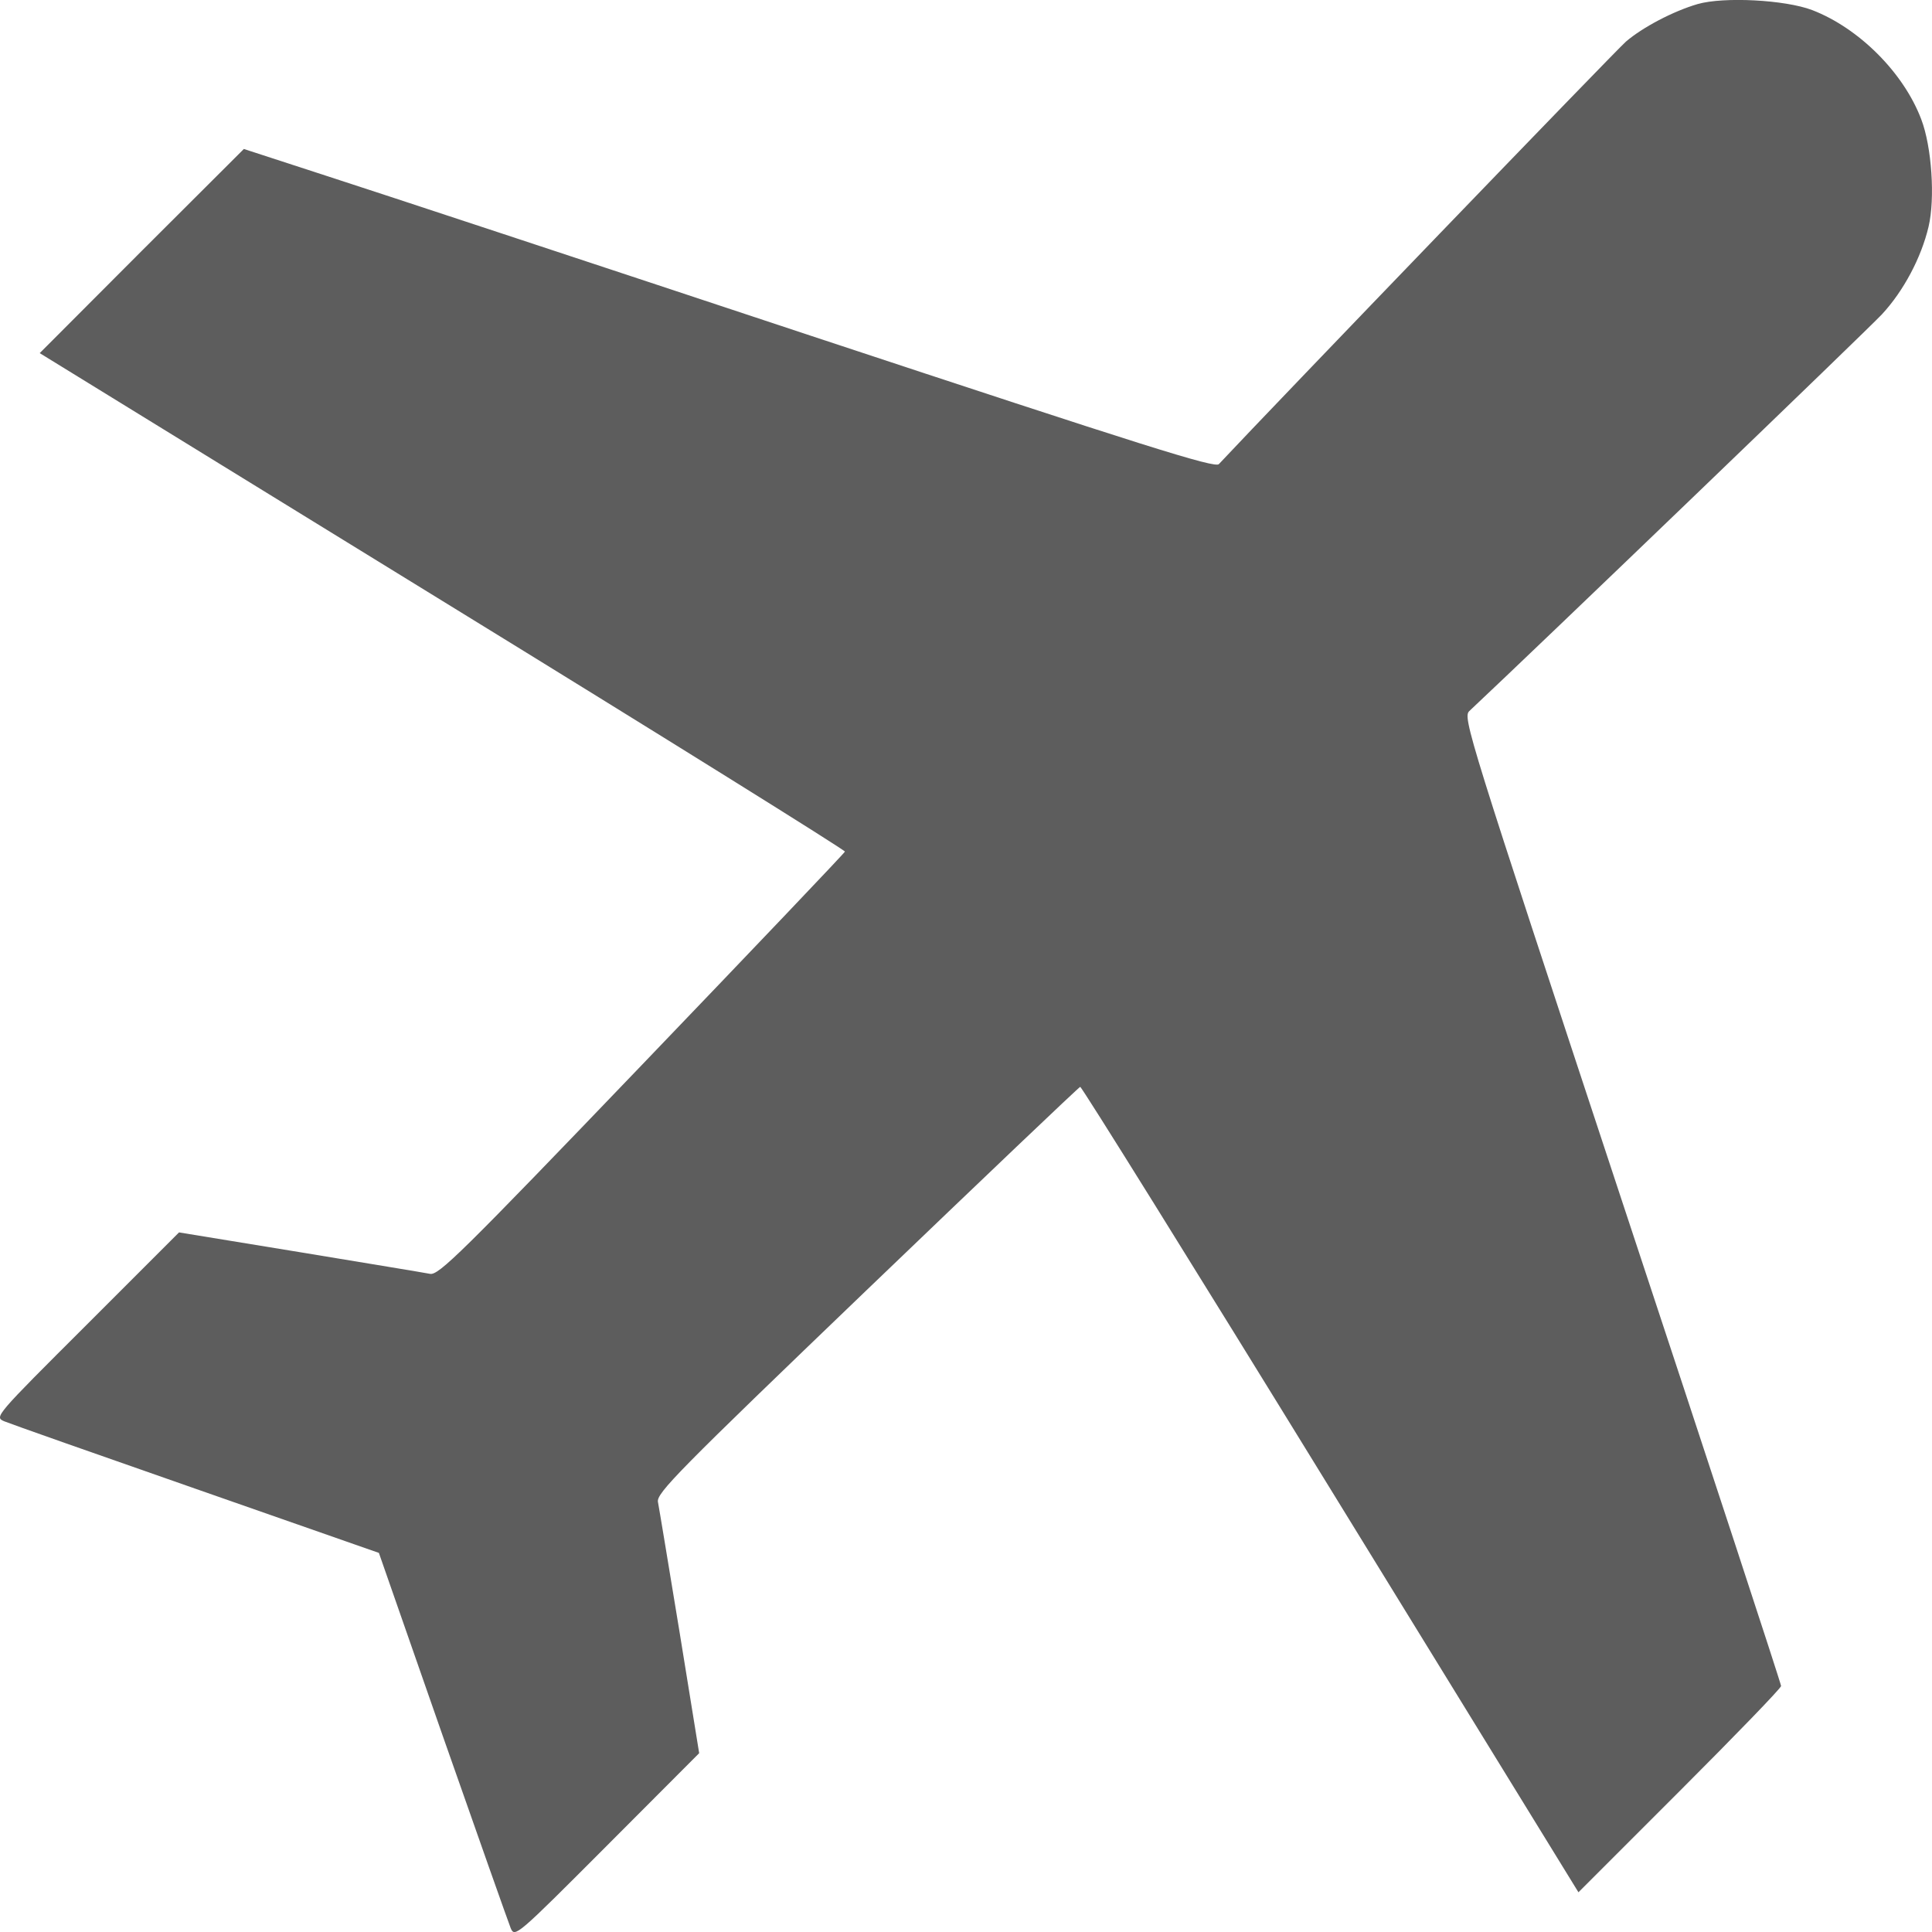 <?xml version="1.0" encoding="UTF-8"?> <svg xmlns="http://www.w3.org/2000/svg" width="9" height="9" viewBox="0 0 9 9" fill="none"><path fill-rule="evenodd" clip-rule="evenodd" d="M7.908 0.019C7.795 0.052 7.652 0.127 7.574 0.194C7.527 0.235 5.945 1.877 5.678 2.162C5.66 2.182 5.337 2.08 3.78 1.565C2.749 1.223 1.731 0.887 1.52 0.819L1.136 0.694L0.66 1.169L0.185 1.645L2.062 2.8C3.095 3.435 3.938 3.961 3.936 3.967C3.934 3.974 3.508 4.421 2.99 4.961C2.146 5.841 2.043 5.942 2.003 5.934C1.978 5.929 1.705 5.884 1.396 5.833L0.834 5.741L0.404 6.171C-0.024 6.598 -0.027 6.601 0.02 6.621C0.046 6.632 0.449 6.774 0.916 6.937L1.765 7.234L2.062 8.085C2.226 8.553 2.369 8.957 2.379 8.982C2.398 9.027 2.407 9.019 2.828 8.597L3.257 8.167L3.166 7.605C3.115 7.295 3.07 7.022 3.065 6.997C3.057 6.956 3.158 6.854 4.038 6.009C4.578 5.491 5.025 5.065 5.032 5.063C5.038 5.061 5.563 5.904 6.198 6.937L7.353 8.815L7.825 8.343C8.084 8.084 8.297 7.864 8.297 7.854C8.297 7.844 7.963 6.825 7.554 5.589C6.836 3.414 6.813 3.342 6.845 3.312C7.164 3.013 8.701 1.535 8.767 1.464C8.868 1.355 8.95 1.2 8.984 1.056C9.015 0.925 8.999 0.684 8.95 0.556C8.868 0.339 8.66 0.131 8.442 0.047C8.316 -0.001 8.03 -0.016 7.908 0.019Z" fill="#5D5D5D"></path></svg> 